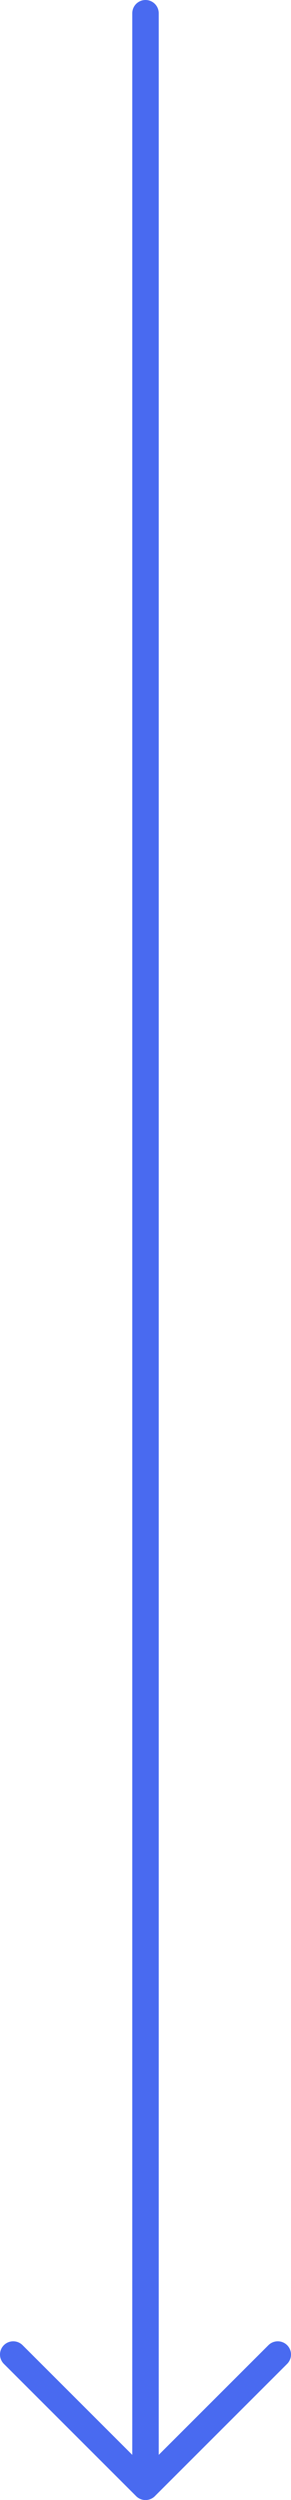 <svg xmlns="http://www.w3.org/2000/svg" xmlns:xlink="http://www.w3.org/1999/xlink" version="1.1" id="Layer_1" x="0px" y="0px" viewBox="0 0 22 189" style="enable-background:new 0 0 22 189;" xml:space="preserve"> <style type="text/css"> .st0{fill:none;stroke:#496AF0;stroke-width:2;stroke-linecap:round;stroke-linejoin:round;stroke-miterlimit:8;} </style> <polyline class="st0" points="21,178 11,188 1,178 "></polyline> <line class="st0" x1="11" y1="188" x2="11" y2="1"></line> </svg>
